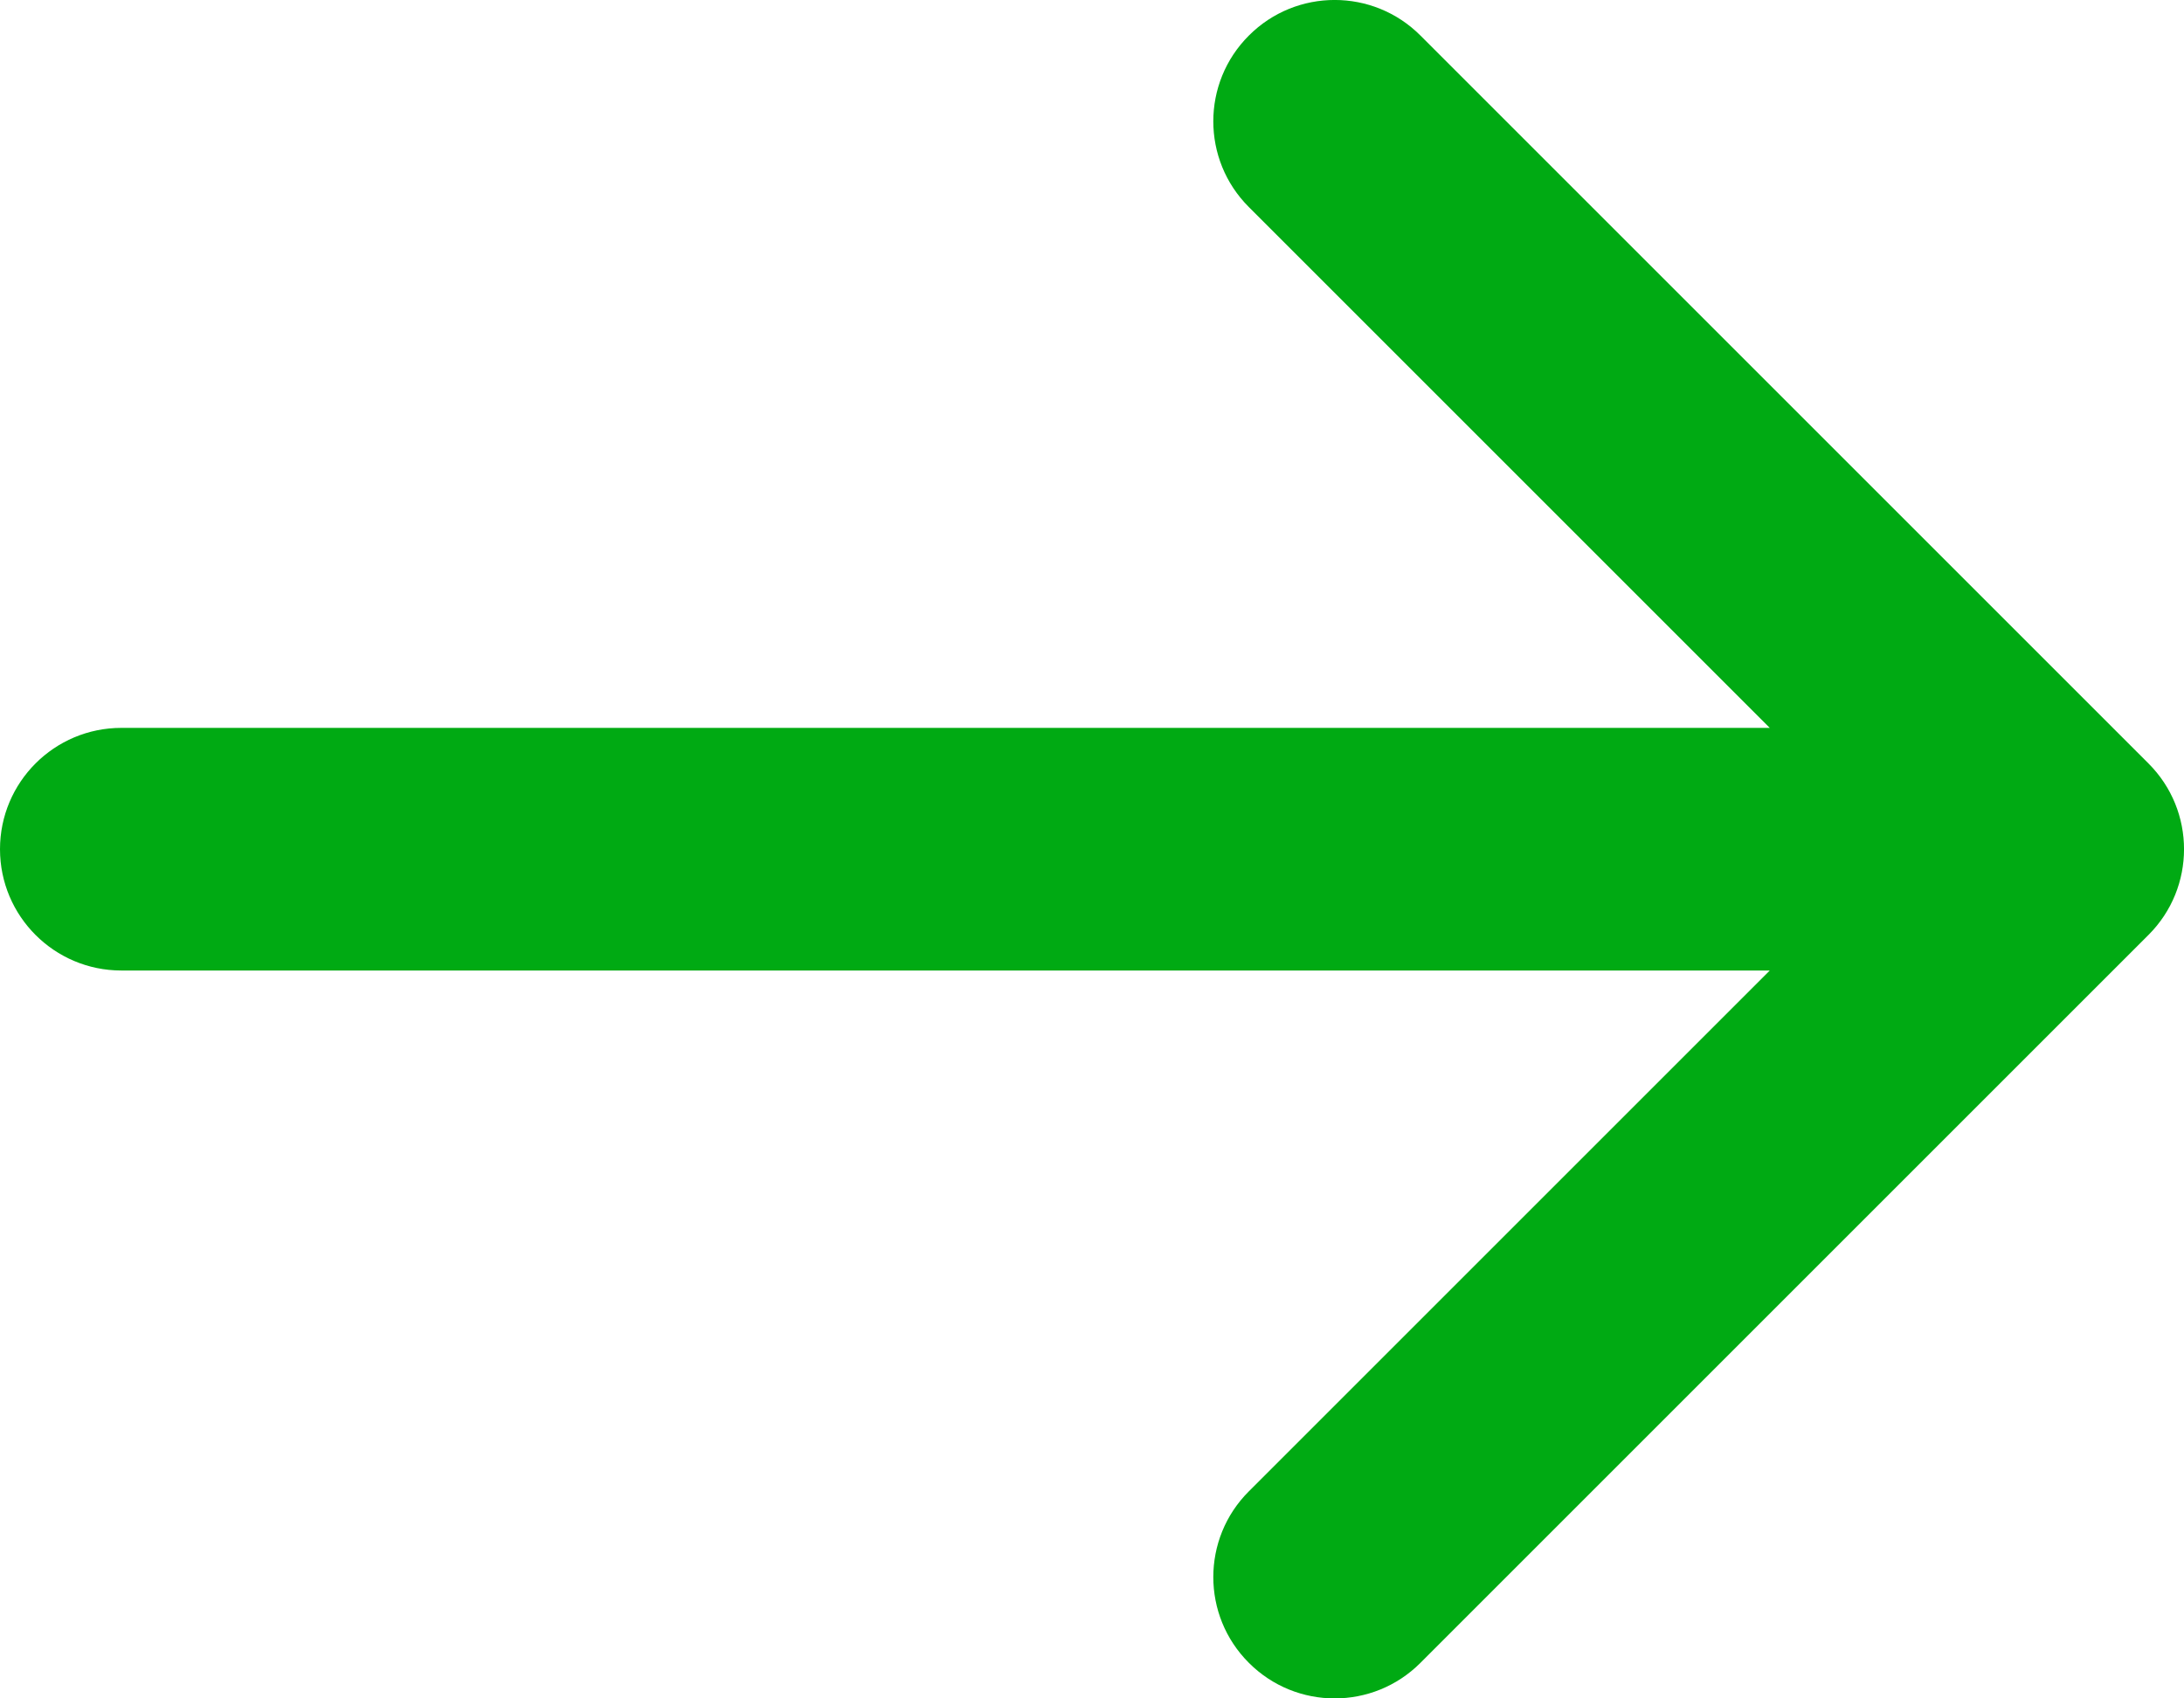 <?xml version="1.0" encoding="UTF-8"?>
<svg width="18px" height="14px" viewBox="0 0 18 14" version="1.1" xmlns="http://www.w3.org/2000/svg" xmlns:xlink="http://www.w3.org/1999/xlink">
    <!-- Generator: Sketch 62 (91390) - https://sketch.com -->
    <title>ic_keyboard_backspace_24px copy</title>
    <desc>Created with Sketch.</desc>
    <g id="Page-1-Copy" stroke="none" stroke-width="1" fill="none" fill-rule="evenodd">
        <g id="Home-Page-Copy-9" transform="translate(-359, -7517)" fill="#00aa13">
            <g id="ic_keyboard_backspace_24px-copy" transform="translate(368, 7524) rotate(-180) translate(-368, -7524) translate(359, 7517)">
                <path d="M14.586,8 L1,8 C0.448,8 0,7.552 0,7 C0,6.448 0.448,6 1,6 L14.586,6 L10.293,1.707 C9.902,1.317 9.902,0.683 10.293,0.293 C10.683,-0.098 11.317,-0.098 11.707,0.293 L17.707,6.293 C18.098,6.683 18.098,7.317 17.707,7.707 L11.707,13.707 C11.317,14.098 10.683,14.098 10.293,13.707 C9.902,13.317 9.902,12.683 10.293,12.293 L14.586,8 Z" id="navigation/24/ic_next" transform="translate(9, 7) rotate(-180) translate(-9, -7) "></path>
            </g>
        </g>
    </g>
</svg>
